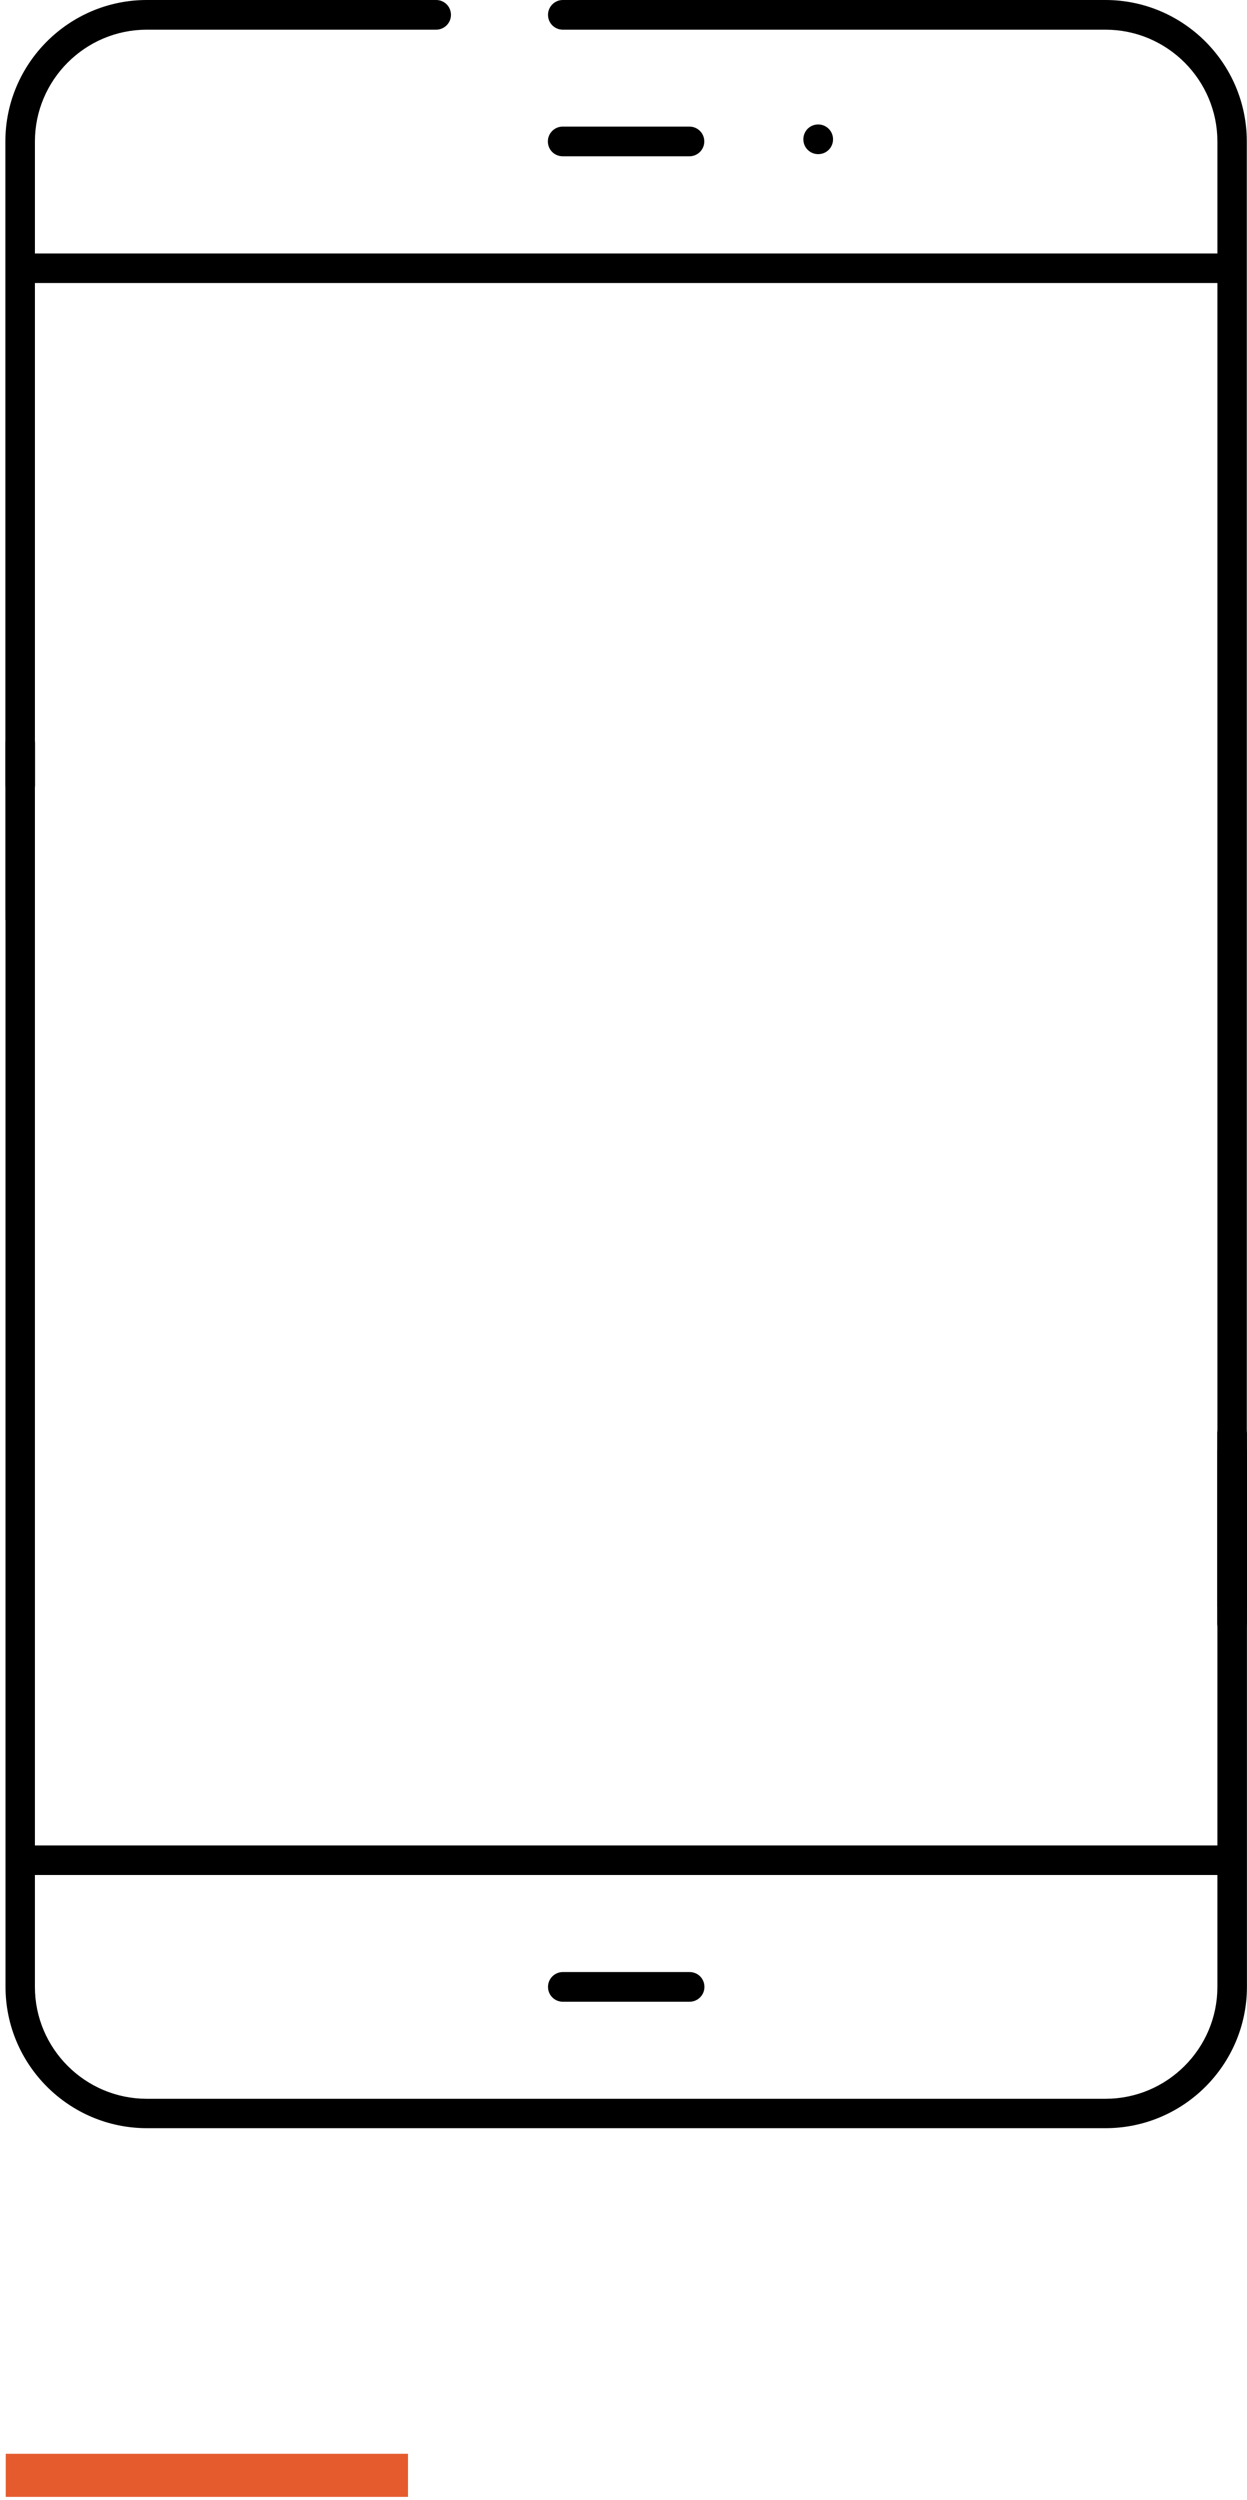 <svg xmlns="http://www.w3.org/2000/svg" width="217" height="435" viewBox="0 0 217 435" fill="none"><path d="M211.848 321.139H6.075V140.303H6.051C5.33 140.799 4.461 141.097 3.517 141.097C2.573 141.097 1.704 140.799 0.984 140.278C0.984 140.278 0.984 140.278 0.959 140.278V345.728C0.959 359.313 12.011 370.341 25.572 370.341H192.376C205.962 370.341 216.989 359.289 216.989 345.728V252.341C216.989 252.341 216.965 252.341 216.94 252.341C216.219 252.838 215.35 253.136 214.406 253.136C213.463 253.136 212.593 252.838 211.873 252.317C211.873 252.317 211.873 252.317 211.848 252.317V321.09V321.139ZM211.848 345.753C211.848 356.482 203.106 365.225 192.376 365.225H25.547C14.818 365.225 6.075 356.482 6.075 345.753V326.281H211.848V345.753Z" fill="black"></path><path d="M6.076 49.251H211.849V279.613H211.873C212.196 279.389 212.544 279.215 212.917 279.091C212.991 279.066 213.09 279.041 213.165 279.016C213.562 278.892 213.96 278.818 214.407 278.818C214.854 278.818 215.251 278.892 215.624 279.016C215.723 279.041 215.798 279.066 215.872 279.091C216.245 279.215 216.592 279.389 216.915 279.613C216.915 279.613 216.94 279.613 216.965 279.613V24.613C216.965 11.027 205.913 0 192.352 0H97.947C96.531 0 95.364 1.142 95.364 2.583C95.364 4.024 96.507 5.166 97.947 5.166H192.377C203.106 5.166 211.849 13.909 211.849 24.638V44.11H6.076V24.638C6.076 13.909 14.818 5.166 25.548 5.166H75.892C77.308 5.166 78.475 4.024 78.475 2.583C78.475 1.142 77.332 0 75.892 0H25.548C11.987 0 0.935 11.052 0.935 24.613V160.073H0.959C1.68 159.576 2.549 159.278 3.493 159.278C4.437 159.278 5.306 159.576 6.026 160.073C6.026 160.073 6.051 160.073 6.076 160.073V49.251Z" fill="black"></path><path d="M214.407 251.323C215.823 251.323 216.99 250.181 216.99 248.74V283.213C216.99 281.798 215.848 280.63 214.407 280.63C212.967 280.63 211.824 281.773 211.824 283.213V248.74C211.824 250.156 212.967 251.323 214.407 251.323Z" fill="black"></path><path d="M3.518 139.26C4.933 139.26 6.101 138.117 6.101 136.677V128.928C6.101 127.512 4.958 161.116 3.518 161.116C2.077 161.116 0.935 127.487 0.935 128.928V136.677C0.935 138.092 2.077 139.26 3.518 139.26Z" fill="black"></path><path d="M97.946 348.335H120.001C121.417 348.335 122.584 347.193 122.584 345.752C122.584 344.312 121.442 343.169 120.001 343.169H97.946C96.531 343.169 95.363 344.312 95.363 345.752C95.363 347.193 96.506 348.335 97.946 348.335Z" fill="black"></path><path d="M122.56 24.613C122.56 23.198 121.418 22.03 119.977 22.03H97.922C96.506 22.03 95.339 23.173 95.339 24.613C95.339 26.054 96.481 27.196 97.922 27.196H119.977C121.393 27.196 122.56 26.054 122.56 24.613Z" fill="black"></path><path d="M144.964 24.24C144.964 22.825 143.821 21.657 142.381 21.657C140.94 21.657 139.798 22.8 139.798 24.24C139.798 25.681 140.94 26.823 142.381 26.823C143.821 26.823 144.964 25.681 144.964 24.24Z" fill="black"></path><path fill-rule="evenodd" clip-rule="evenodd" d="M71 434.5H1V427H71V434.5Z" fill="#E55B2E"></path></svg>